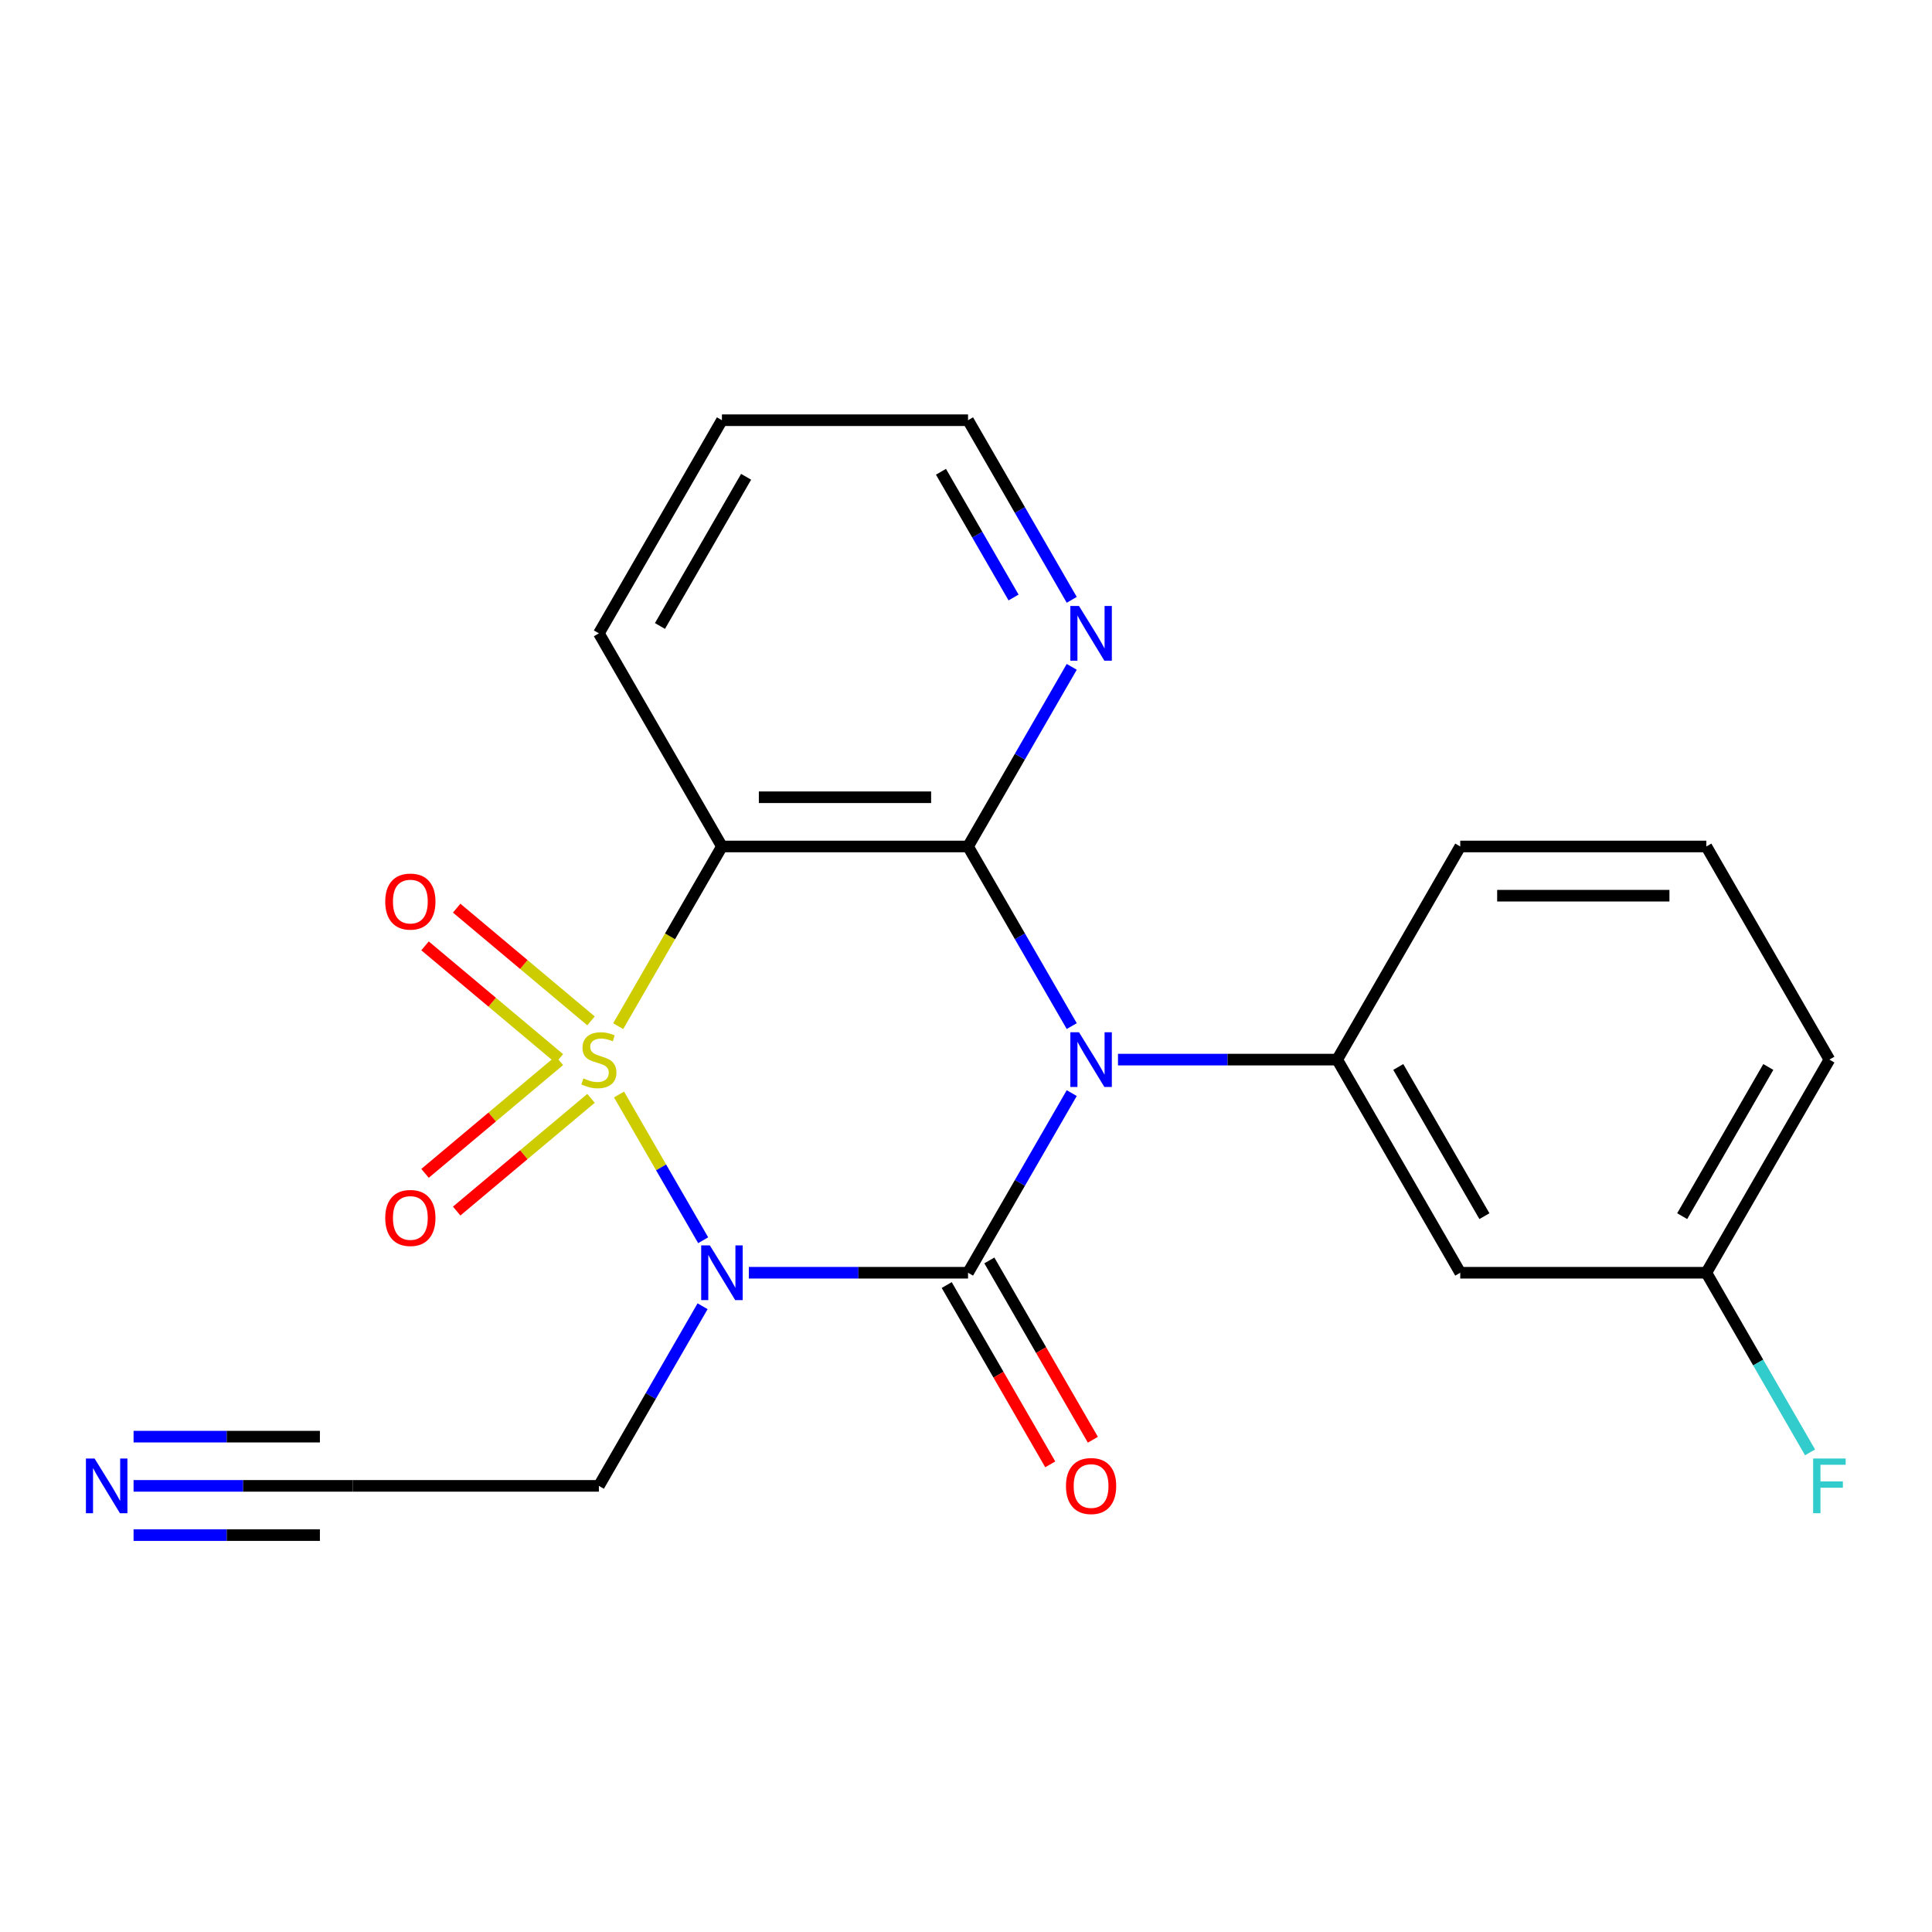 <?xml version='1.0' encoding='iso-8859-1'?>
<svg version='1.1' baseProfile='full'
              xmlns='http://www.w3.org/2000/svg'
                      xmlns:rdkit='http://www.rdkit.org/xml'
                      xmlns:xlink='http://www.w3.org/1999/xlink'
                  xml:space='preserve'
width='1000px' height='1000px' viewBox='0 0 1000 1000'>
<!-- END OF HEADER -->
<rect style='opacity:1.0;fill:#FFFFFF;stroke:none' width='1000' height='1000' x='0' y='0'> </rect>
<path class='bond-0' d='M 320.41,566.516 L 342.184,604.231' style='fill:none;fill-rule:evenodd;stroke:#CCCC00;stroke-width:6px;stroke-linecap:butt;stroke-linejoin:miter;stroke-opacity:1' />
<path class='bond-0' d='M 342.184,604.231 L 363.959,641.945' style='fill:none;fill-rule:evenodd;stroke:#0000FF;stroke-width:6px;stroke-linecap:butt;stroke-linejoin:miter;stroke-opacity:1' />
<path class='bond-4' d='M 319.971,531.147 L 346.821,484.641' style='fill:none;fill-rule:evenodd;stroke:#CCCC00;stroke-width:6px;stroke-linecap:butt;stroke-linejoin:miter;stroke-opacity:1' />
<path class='bond-4' d='M 346.821,484.641 L 373.671,438.135' style='fill:none;fill-rule:evenodd;stroke:#000000;stroke-width:6px;stroke-linecap:butt;stroke-linejoin:miter;stroke-opacity:1' />
<path class='bond-6' d='M 305.904,528.402 L 271.138,499.23' style='fill:none;fill-rule:evenodd;stroke:#CCCC00;stroke-width:6px;stroke-linecap:butt;stroke-linejoin:miter;stroke-opacity:1' />
<path class='bond-6' d='M 271.138,499.23 L 236.372,470.058' style='fill:none;fill-rule:evenodd;stroke:#FF0000;stroke-width:6px;stroke-linecap:butt;stroke-linejoin:miter;stroke-opacity:1' />
<path class='bond-6' d='M 289.528,547.919 L 254.762,518.746' style='fill:none;fill-rule:evenodd;stroke:#CCCC00;stroke-width:6px;stroke-linecap:butt;stroke-linejoin:miter;stroke-opacity:1' />
<path class='bond-6' d='M 254.762,518.746 L 219.996,489.574' style='fill:none;fill-rule:evenodd;stroke:#FF0000;stroke-width:6px;stroke-linecap:butt;stroke-linejoin:miter;stroke-opacity:1' />
<path class='bond-7' d='M 289.528,548.985 L 254.762,578.157' style='fill:none;fill-rule:evenodd;stroke:#CCCC00;stroke-width:6px;stroke-linecap:butt;stroke-linejoin:miter;stroke-opacity:1' />
<path class='bond-7' d='M 254.762,578.157 L 219.996,607.329' style='fill:none;fill-rule:evenodd;stroke:#FF0000;stroke-width:6px;stroke-linecap:butt;stroke-linejoin:miter;stroke-opacity:1' />
<path class='bond-7' d='M 305.904,568.501 L 271.138,597.673' style='fill:none;fill-rule:evenodd;stroke:#CCCC00;stroke-width:6px;stroke-linecap:butt;stroke-linejoin:miter;stroke-opacity:1' />
<path class='bond-7' d='M 271.138,597.673 L 236.372,626.845' style='fill:none;fill-rule:evenodd;stroke:#FF0000;stroke-width:6px;stroke-linecap:butt;stroke-linejoin:miter;stroke-opacity:1' />
<path class='bond-2' d='M 387.596,658.768 L 444.325,658.768' style='fill:none;fill-rule:evenodd;stroke:#0000FF;stroke-width:6px;stroke-linecap:butt;stroke-linejoin:miter;stroke-opacity:1' />
<path class='bond-2' d='M 444.325,658.768 L 501.054,658.768' style='fill:none;fill-rule:evenodd;stroke:#000000;stroke-width:6px;stroke-linecap:butt;stroke-linejoin:miter;stroke-opacity:1' />
<path class='bond-11' d='M 363.658,676.113 L 336.819,722.599' style='fill:none;fill-rule:evenodd;stroke:#0000FF;stroke-width:6px;stroke-linecap:butt;stroke-linejoin:miter;stroke-opacity:1' />
<path class='bond-11' d='M 336.819,722.599 L 309.98,769.085' style='fill:none;fill-rule:evenodd;stroke:#000000;stroke-width:6px;stroke-linecap:butt;stroke-linejoin:miter;stroke-opacity:1' />
<path class='bond-1' d='M 554.732,531.107 L 527.893,484.621' style='fill:none;fill-rule:evenodd;stroke:#0000FF;stroke-width:6px;stroke-linecap:butt;stroke-linejoin:miter;stroke-opacity:1' />
<path class='bond-1' d='M 527.893,484.621 L 501.054,438.135' style='fill:none;fill-rule:evenodd;stroke:#000000;stroke-width:6px;stroke-linecap:butt;stroke-linejoin:miter;stroke-opacity:1' />
<path class='bond-5' d='M 578.67,548.452 L 635.399,548.452' style='fill:none;fill-rule:evenodd;stroke:#0000FF;stroke-width:6px;stroke-linecap:butt;stroke-linejoin:miter;stroke-opacity:1' />
<path class='bond-5' d='M 635.399,548.452 L 692.128,548.452' style='fill:none;fill-rule:evenodd;stroke:#000000;stroke-width:6px;stroke-linecap:butt;stroke-linejoin:miter;stroke-opacity:1' />
<path class='bond-22' d='M 554.732,565.796 L 527.893,612.282' style='fill:none;fill-rule:evenodd;stroke:#0000FF;stroke-width:6px;stroke-linecap:butt;stroke-linejoin:miter;stroke-opacity:1' />
<path class='bond-22' d='M 527.893,612.282 L 501.054,658.768' style='fill:none;fill-rule:evenodd;stroke:#000000;stroke-width:6px;stroke-linecap:butt;stroke-linejoin:miter;stroke-opacity:1' />
<path class='bond-10' d='M 490.022,665.137 L 516.815,711.544' style='fill:none;fill-rule:evenodd;stroke:#000000;stroke-width:6px;stroke-linecap:butt;stroke-linejoin:miter;stroke-opacity:1' />
<path class='bond-10' d='M 516.815,711.544 L 543.608,757.95' style='fill:none;fill-rule:evenodd;stroke:#FF0000;stroke-width:6px;stroke-linecap:butt;stroke-linejoin:miter;stroke-opacity:1' />
<path class='bond-10' d='M 512.086,652.399 L 538.878,698.805' style='fill:none;fill-rule:evenodd;stroke:#000000;stroke-width:6px;stroke-linecap:butt;stroke-linejoin:miter;stroke-opacity:1' />
<path class='bond-10' d='M 538.878,698.805 L 565.671,745.211' style='fill:none;fill-rule:evenodd;stroke:#FF0000;stroke-width:6px;stroke-linecap:butt;stroke-linejoin:miter;stroke-opacity:1' />
<path class='bond-3' d='M 501.054,438.135 L 373.671,438.135' style='fill:none;fill-rule:evenodd;stroke:#000000;stroke-width:6px;stroke-linecap:butt;stroke-linejoin:miter;stroke-opacity:1' />
<path class='bond-3' d='M 481.947,412.658 L 392.779,412.658' style='fill:none;fill-rule:evenodd;stroke:#000000;stroke-width:6px;stroke-linecap:butt;stroke-linejoin:miter;stroke-opacity:1' />
<path class='bond-8' d='M 501.054,438.135 L 527.893,391.649' style='fill:none;fill-rule:evenodd;stroke:#000000;stroke-width:6px;stroke-linecap:butt;stroke-linejoin:miter;stroke-opacity:1' />
<path class='bond-8' d='M 527.893,391.649 L 554.732,345.163' style='fill:none;fill-rule:evenodd;stroke:#0000FF;stroke-width:6px;stroke-linecap:butt;stroke-linejoin:miter;stroke-opacity:1' />
<path class='bond-15' d='M 373.671,438.135 L 309.98,327.818' style='fill:none;fill-rule:evenodd;stroke:#000000;stroke-width:6px;stroke-linecap:butt;stroke-linejoin:miter;stroke-opacity:1' />
<path class='bond-12' d='M 692.128,548.452 L 755.82,658.768' style='fill:none;fill-rule:evenodd;stroke:#000000;stroke-width:6px;stroke-linecap:butt;stroke-linejoin:miter;stroke-opacity:1' />
<path class='bond-12' d='M 723.745,552.261 L 768.329,629.483' style='fill:none;fill-rule:evenodd;stroke:#000000;stroke-width:6px;stroke-linecap:butt;stroke-linejoin:miter;stroke-opacity:1' />
<path class='bond-16' d='M 692.128,548.452 L 755.82,438.135' style='fill:none;fill-rule:evenodd;stroke:#000000;stroke-width:6px;stroke-linecap:butt;stroke-linejoin:miter;stroke-opacity:1' />
<path class='bond-23' d='M 554.732,310.474 L 527.893,263.988' style='fill:none;fill-rule:evenodd;stroke:#0000FF;stroke-width:6px;stroke-linecap:butt;stroke-linejoin:miter;stroke-opacity:1' />
<path class='bond-23' d='M 527.893,263.988 L 501.054,217.502' style='fill:none;fill-rule:evenodd;stroke:#000000;stroke-width:6px;stroke-linecap:butt;stroke-linejoin:miter;stroke-opacity:1' />
<path class='bond-23' d='M 524.617,309.266 L 505.83,276.726' style='fill:none;fill-rule:evenodd;stroke:#0000FF;stroke-width:6px;stroke-linecap:butt;stroke-linejoin:miter;stroke-opacity:1' />
<path class='bond-23' d='M 505.83,276.726 L 487.042,244.186' style='fill:none;fill-rule:evenodd;stroke:#000000;stroke-width:6px;stroke-linecap:butt;stroke-linejoin:miter;stroke-opacity:1' />
<path class='bond-9' d='M 69.139,769.085 L 125.868,769.085' style='fill:none;fill-rule:evenodd;stroke:#0000FF;stroke-width:6px;stroke-linecap:butt;stroke-linejoin:miter;stroke-opacity:1' />
<path class='bond-9' d='M 125.868,769.085 L 182.597,769.085' style='fill:none;fill-rule:evenodd;stroke:#000000;stroke-width:6px;stroke-linecap:butt;stroke-linejoin:miter;stroke-opacity:1' />
<path class='bond-9' d='M 69.139,794.562 L 117.359,794.562' style='fill:none;fill-rule:evenodd;stroke:#0000FF;stroke-width:6px;stroke-linecap:butt;stroke-linejoin:miter;stroke-opacity:1' />
<path class='bond-9' d='M 117.359,794.562 L 165.579,794.562' style='fill:none;fill-rule:evenodd;stroke:#000000;stroke-width:6px;stroke-linecap:butt;stroke-linejoin:miter;stroke-opacity:1' />
<path class='bond-9' d='M 69.139,743.608 L 117.359,743.608' style='fill:none;fill-rule:evenodd;stroke:#0000FF;stroke-width:6px;stroke-linecap:butt;stroke-linejoin:miter;stroke-opacity:1' />
<path class='bond-9' d='M 117.359,743.608 L 165.579,743.608' style='fill:none;fill-rule:evenodd;stroke:#000000;stroke-width:6px;stroke-linecap:butt;stroke-linejoin:miter;stroke-opacity:1' />
<path class='bond-13' d='M 309.98,769.085 L 182.597,769.085' style='fill:none;fill-rule:evenodd;stroke:#000000;stroke-width:6px;stroke-linecap:butt;stroke-linejoin:miter;stroke-opacity:1' />
<path class='bond-14' d='M 755.82,658.768 L 883.202,658.768' style='fill:none;fill-rule:evenodd;stroke:#000000;stroke-width:6px;stroke-linecap:butt;stroke-linejoin:miter;stroke-opacity:1' />
<path class='bond-17' d='M 883.202,658.768 L 910.041,705.254' style='fill:none;fill-rule:evenodd;stroke:#000000;stroke-width:6px;stroke-linecap:butt;stroke-linejoin:miter;stroke-opacity:1' />
<path class='bond-17' d='M 910.041,705.254 L 936.88,751.74' style='fill:none;fill-rule:evenodd;stroke:#33CCCC;stroke-width:6px;stroke-linecap:butt;stroke-linejoin:miter;stroke-opacity:1' />
<path class='bond-24' d='M 883.202,658.768 L 946.894,548.452' style='fill:none;fill-rule:evenodd;stroke:#000000;stroke-width:6px;stroke-linecap:butt;stroke-linejoin:miter;stroke-opacity:1' />
<path class='bond-24' d='M 870.693,629.483 L 915.277,552.261' style='fill:none;fill-rule:evenodd;stroke:#000000;stroke-width:6px;stroke-linecap:butt;stroke-linejoin:miter;stroke-opacity:1' />
<path class='bond-21' d='M 309.98,327.818 L 373.671,217.502' style='fill:none;fill-rule:evenodd;stroke:#000000;stroke-width:6px;stroke-linecap:butt;stroke-linejoin:miter;stroke-opacity:1' />
<path class='bond-21' d='M 341.597,324.009 L 386.181,246.787' style='fill:none;fill-rule:evenodd;stroke:#000000;stroke-width:6px;stroke-linecap:butt;stroke-linejoin:miter;stroke-opacity:1' />
<path class='bond-18' d='M 755.82,438.135 L 883.202,438.135' style='fill:none;fill-rule:evenodd;stroke:#000000;stroke-width:6px;stroke-linecap:butt;stroke-linejoin:miter;stroke-opacity:1' />
<path class='bond-18' d='M 774.927,463.612 L 864.095,463.612' style='fill:none;fill-rule:evenodd;stroke:#000000;stroke-width:6px;stroke-linecap:butt;stroke-linejoin:miter;stroke-opacity:1' />
<path class='bond-20' d='M 883.202,438.135 L 946.894,548.452' style='fill:none;fill-rule:evenodd;stroke:#000000;stroke-width:6px;stroke-linecap:butt;stroke-linejoin:miter;stroke-opacity:1' />
<path class='bond-19' d='M 501.054,217.502 L 373.671,217.502' style='fill:none;fill-rule:evenodd;stroke:#000000;stroke-width:6px;stroke-linecap:butt;stroke-linejoin:miter;stroke-opacity:1' />
<path  class='atom-0' d='M 301.98 558.172
Q 302.3 558.292, 303.62 558.852
Q 304.94 559.412, 306.38 559.772
Q 307.86 560.092, 309.3 560.092
Q 311.98 560.092, 313.54 558.812
Q 315.1 557.492, 315.1 555.212
Q 315.1 553.652, 314.3 552.692
Q 313.54 551.732, 312.34 551.212
Q 311.14 550.692, 309.14 550.092
Q 306.62 549.332, 305.1 548.612
Q 303.62 547.892, 302.54 546.372
Q 301.5 544.852, 301.5 542.292
Q 301.5 538.732, 303.9 536.532
Q 306.34 534.332, 311.14 534.332
Q 314.42 534.332, 318.14 535.892
L 317.22 538.972
Q 313.82 537.572, 311.26 537.572
Q 308.5 537.572, 306.98 538.732
Q 305.46 539.852, 305.5 541.812
Q 305.5 543.332, 306.26 544.252
Q 307.06 545.172, 308.18 545.692
Q 309.34 546.212, 311.26 546.812
Q 313.82 547.612, 315.34 548.412
Q 316.86 549.212, 317.94 550.852
Q 319.06 552.452, 319.06 555.212
Q 319.06 559.132, 316.42 561.252
Q 313.82 563.332, 309.46 563.332
Q 306.94 563.332, 305.02 562.772
Q 303.14 562.252, 300.9 561.332
L 301.98 558.172
' fill='#CCCC00'/>
<path  class='atom-1' d='M 367.411 644.608
L 376.691 659.608
Q 377.611 661.088, 379.091 663.768
Q 380.571 666.448, 380.651 666.608
L 380.651 644.608
L 384.411 644.608
L 384.411 672.928
L 380.531 672.928
L 370.571 656.528
Q 369.411 654.608, 368.171 652.408
Q 366.971 650.208, 366.611 649.528
L 366.611 672.928
L 362.931 672.928
L 362.931 644.608
L 367.411 644.608
' fill='#0000FF'/>
<path  class='atom-2' d='M 558.486 534.292
L 567.766 549.292
Q 568.686 550.772, 570.166 553.452
Q 571.646 556.132, 571.726 556.292
L 571.726 534.292
L 575.486 534.292
L 575.486 562.612
L 571.606 562.612
L 561.646 546.212
Q 560.486 544.292, 559.246 542.092
Q 558.046 539.892, 557.686 539.212
L 557.686 562.612
L 554.006 562.612
L 554.006 534.292
L 558.486 534.292
' fill='#0000FF'/>
<path  class='atom-7' d='M 199.399 466.652
Q 199.399 459.852, 202.759 456.052
Q 206.119 452.252, 212.399 452.252
Q 218.679 452.252, 222.039 456.052
Q 225.399 459.852, 225.399 466.652
Q 225.399 473.532, 221.999 477.452
Q 218.599 481.332, 212.399 481.332
Q 206.159 481.332, 202.759 477.452
Q 199.399 473.572, 199.399 466.652
M 212.399 478.132
Q 216.719 478.132, 219.039 475.252
Q 221.399 472.332, 221.399 466.652
Q 221.399 461.092, 219.039 458.292
Q 216.719 455.452, 212.399 455.452
Q 208.079 455.452, 205.719 458.252
Q 203.399 461.052, 203.399 466.652
Q 203.399 472.372, 205.719 475.252
Q 208.079 478.132, 212.399 478.132
' fill='#FF0000'/>
<path  class='atom-8' d='M 199.399 630.412
Q 199.399 623.612, 202.759 619.812
Q 206.119 616.012, 212.399 616.012
Q 218.679 616.012, 222.039 619.812
Q 225.399 623.612, 225.399 630.412
Q 225.399 637.292, 221.999 641.212
Q 218.599 645.092, 212.399 645.092
Q 206.159 645.092, 202.759 641.212
Q 199.399 637.332, 199.399 630.412
M 212.399 641.892
Q 216.719 641.892, 219.039 639.012
Q 221.399 636.092, 221.399 630.412
Q 221.399 624.852, 219.039 622.052
Q 216.719 619.212, 212.399 619.212
Q 208.079 619.212, 205.719 622.012
Q 203.399 624.812, 203.399 630.412
Q 203.399 636.132, 205.719 639.012
Q 208.079 641.892, 212.399 641.892
' fill='#FF0000'/>
<path  class='atom-9' d='M 558.486 313.658
L 567.766 328.658
Q 568.686 330.138, 570.166 332.818
Q 571.646 335.498, 571.726 335.658
L 571.726 313.658
L 575.486 313.658
L 575.486 341.978
L 571.606 341.978
L 561.646 325.578
Q 560.486 323.658, 559.246 321.458
Q 558.046 319.258, 557.686 318.578
L 557.686 341.978
L 554.006 341.978
L 554.006 313.658
L 558.486 313.658
' fill='#0000FF'/>
<path  class='atom-10' d='M 48.955 754.925
L 58.235 769.925
Q 59.155 771.405, 60.635 774.085
Q 62.115 776.765, 62.195 776.925
L 62.195 754.925
L 65.955 754.925
L 65.955 783.245
L 62.075 783.245
L 52.115 766.845
Q 50.955 764.925, 49.715 762.725
Q 48.515 760.525, 48.155 759.845
L 48.155 783.245
L 44.475 783.245
L 44.475 754.925
L 48.955 754.925
' fill='#0000FF'/>
<path  class='atom-11' d='M 551.746 769.165
Q 551.746 762.365, 555.106 758.565
Q 558.466 754.765, 564.746 754.765
Q 571.026 754.765, 574.386 758.565
Q 577.746 762.365, 577.746 769.165
Q 577.746 776.045, 574.346 779.965
Q 570.946 783.845, 564.746 783.845
Q 558.506 783.845, 555.106 779.965
Q 551.746 776.085, 551.746 769.165
M 564.746 780.645
Q 569.066 780.645, 571.386 777.765
Q 573.746 774.845, 573.746 769.165
Q 573.746 763.605, 571.386 760.805
Q 569.066 757.965, 564.746 757.965
Q 560.426 757.965, 558.066 760.765
Q 555.746 763.565, 555.746 769.165
Q 555.746 774.885, 558.066 777.765
Q 560.426 780.645, 564.746 780.645
' fill='#FF0000'/>
<path  class='atom-18' d='M 938.474 754.925
L 955.314 754.925
L 955.314 758.165
L 942.274 758.165
L 942.274 766.765
L 953.874 766.765
L 953.874 770.045
L 942.274 770.045
L 942.274 783.245
L 938.474 783.245
L 938.474 754.925
' fill='#33CCCC'/>
</svg>
